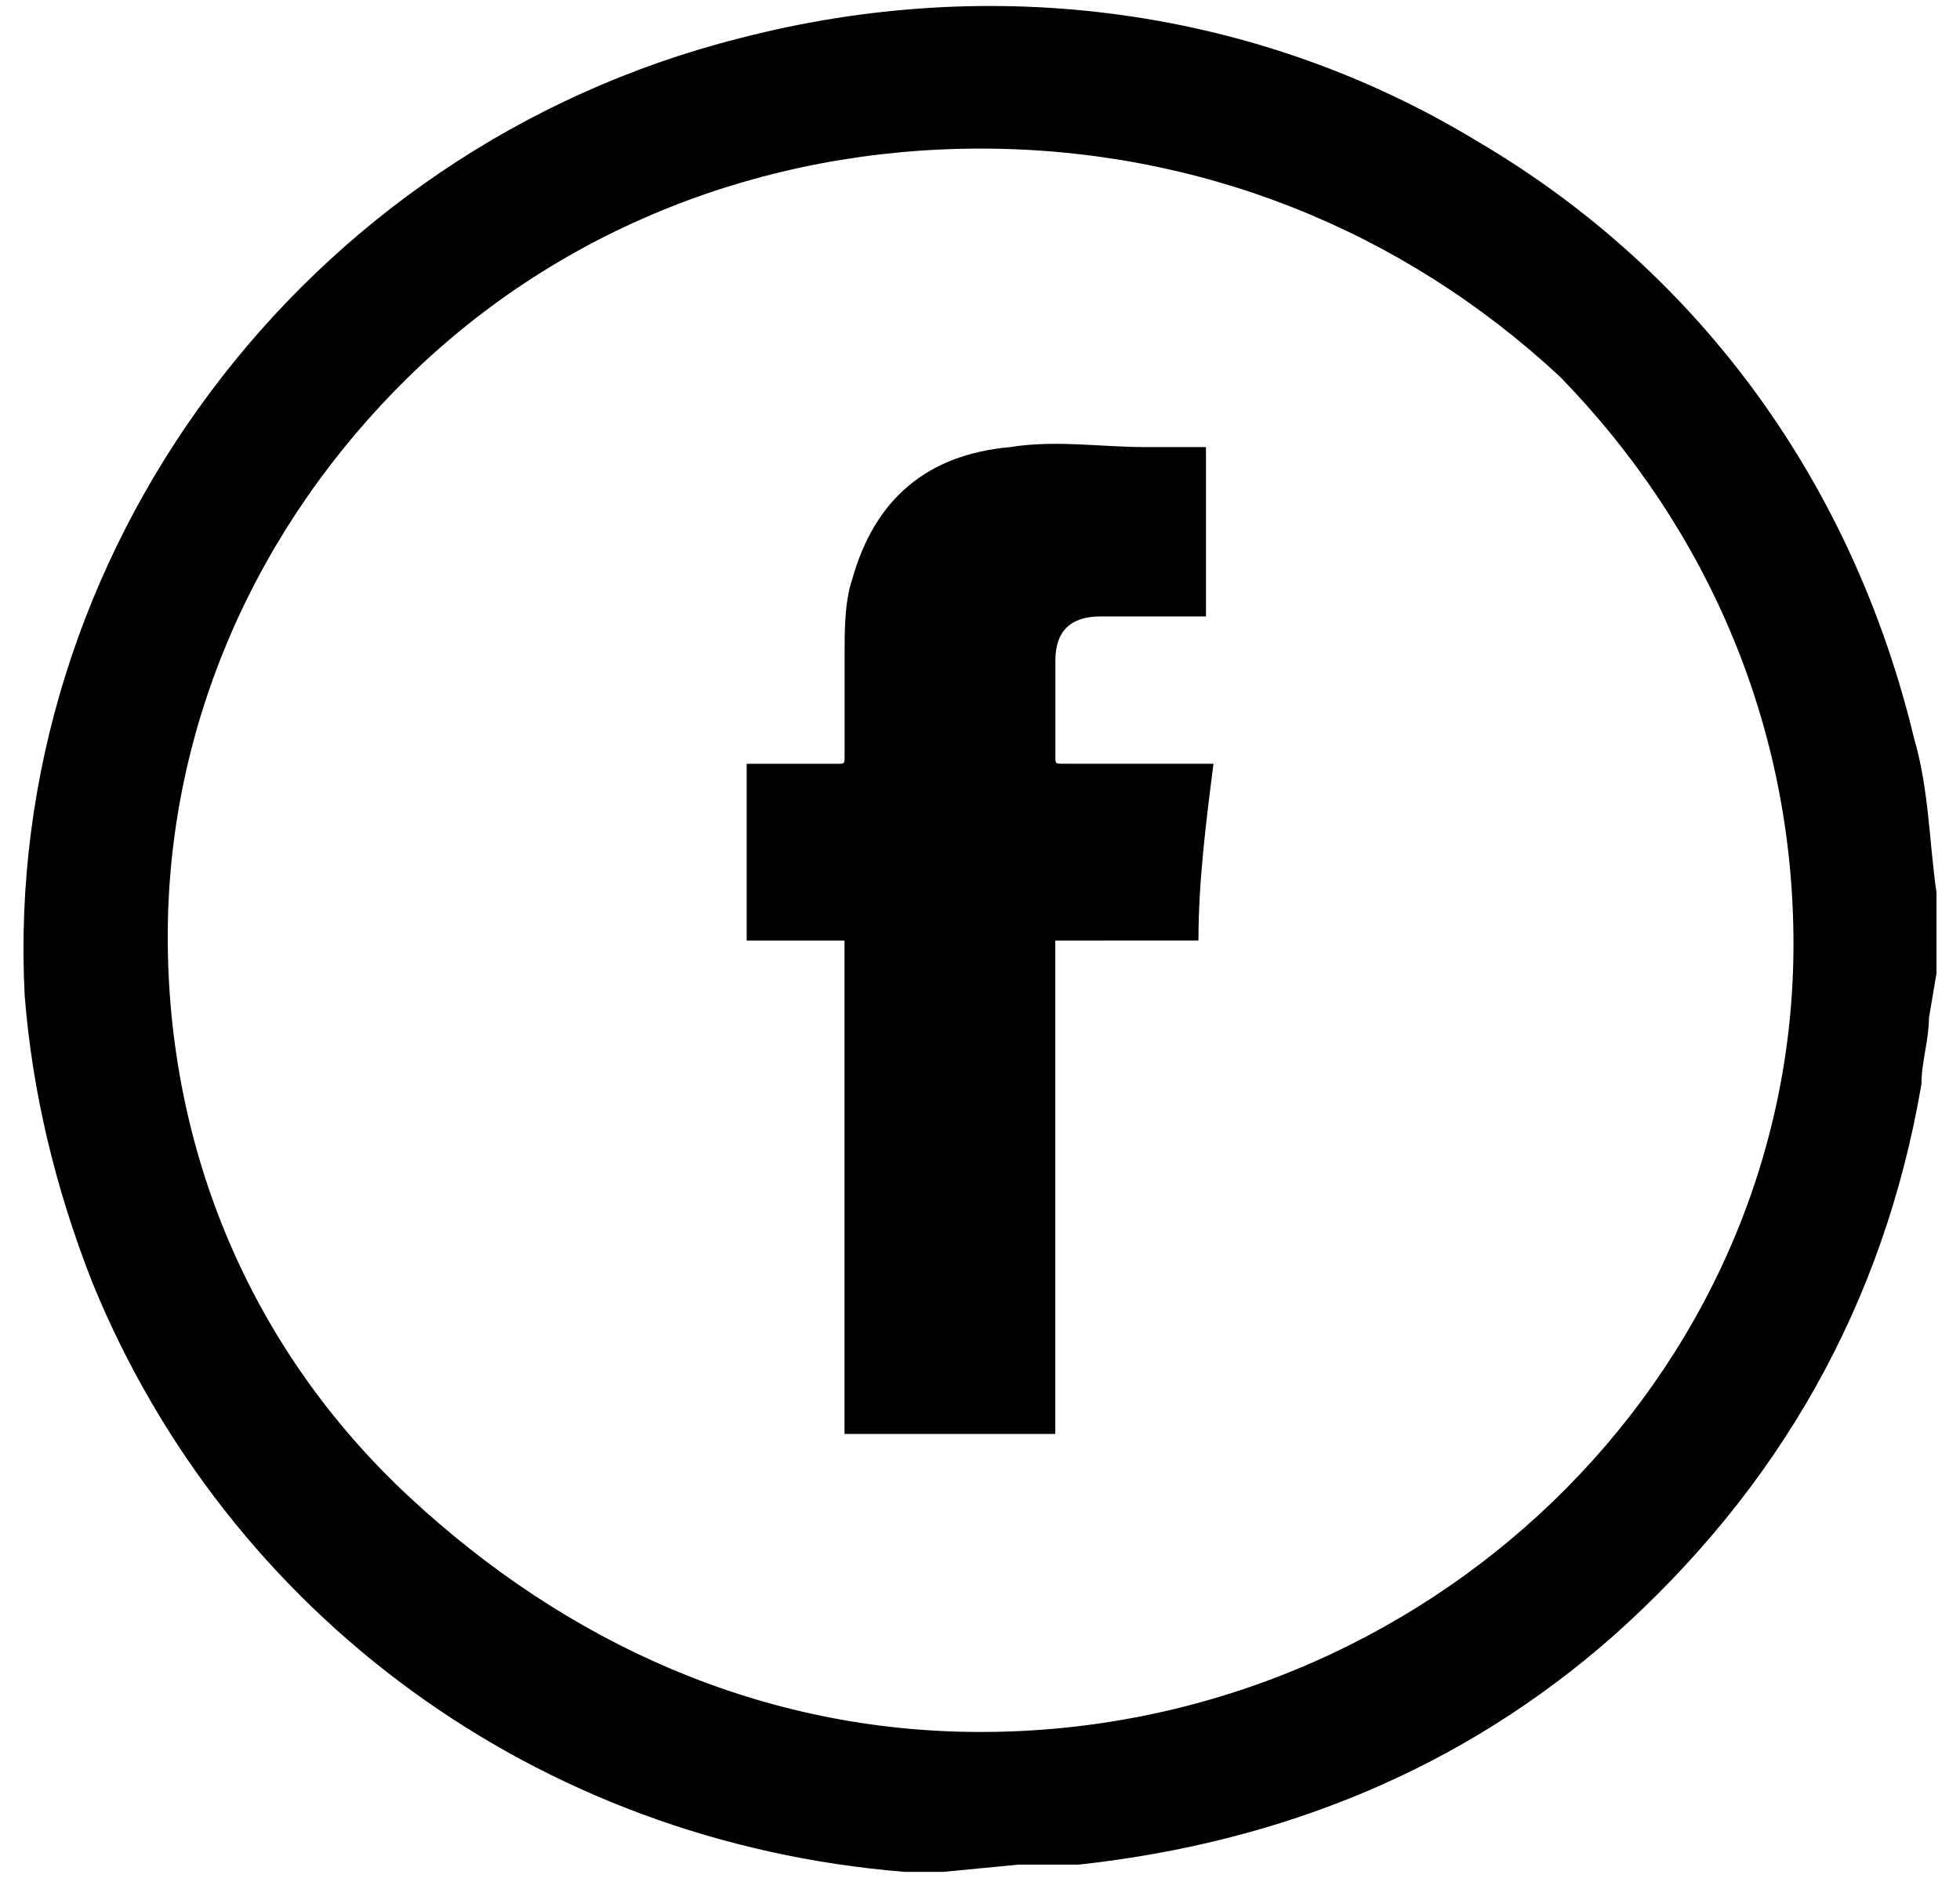 <?xml version="1.0" encoding="UTF-8"?>
<!-- Generator: Adobe Illustrator 16.0.0, SVG Export Plug-In . SVG Version: 6.00 Build 0)  -->
<svg xmlns="http://www.w3.org/2000/svg" xmlns:xlink="http://www.w3.org/1999/xlink" version="1.1" id="Layer_1" x="0px" y="0px" width="24px" height="23px" viewBox="0 0 24 23" xml:space="preserve">
<path d="M11.61,22.639c-0.185,0-0.277,0-0.461,0c-4.332-0.36-8.11-3.066-9.677-7.035c-0.461-1.082-0.737-2.254-0.737-3.427  C0.366,6.765,3.868,2.075,9.122,0.722C15.48-0.902,21.748,2.977,23.131,9.11c0.184,0.631,0.184,1.263,0.275,1.894v0.09  c0,0.271,0,0.541,0,0.812c0,0.09,0,0.09,0,0.18c0,0.361-0.092,0.813-0.092,1.173c-0.461,2.616-1.658,4.87-3.687,6.585  c-1.843,1.623-3.963,2.525-6.358,2.705c-0.277,0-0.461,0-0.738,0.09C12.163,22.639,11.887,22.639,11.61,22.639z M12.071,21.467  c5.623,0,10.23-4.51,10.23-10.012c0-5.592-4.516-10.012-10.23-10.102c-5.622,0-10.23,4.51-10.23,10.012  C1.841,17.047,6.357,21.467,12.071,21.467z"></path>
<path d="M11.546,22.927h-0.46c-4.516-0.361-8.295-3.157-9.954-7.216c-0.461-1.173-0.737-2.345-0.83-3.519  C0.026,6.781,3.713,1.82,9.058,0.468c3.134-0.812,6.359-0.361,9.033,1.263c2.764,1.624,4.607,4.239,5.345,7.306  c0.185,0.631,0.185,1.263,0.276,1.894v0.09v0.902l-0.092,0.542c0,0.271-0.092,0.541-0.092,0.812  c-0.461,2.706-1.752,4.961-3.779,6.765c-1.844,1.623-4.055,2.525-6.543,2.796c-0.186,0-0.277,0-0.461,0h-0.277L11.546,22.927z   M11.546,22.386h1.106c0.185,0,0.276,0,0.461,0c2.396-0.271,4.517-1.173,6.267-2.707c1.936-1.713,3.134-3.878,3.595-6.403  c0-0.271,0.093-0.541,0.093-0.812l0.092-0.542v-0.812v-0.09c0-0.631-0.092-1.263-0.276-1.804c-0.646-2.887-2.489-5.322-5.069-6.945  c-2.58-1.533-5.622-1.984-8.571-1.263C4.082,2.271,0.671,6.872,0.948,12.103c0.092,1.173,0.276,2.346,0.737,3.338  c1.567,3.878,5.161,6.494,9.493,6.854L11.546,22.386z M12.007,21.844c-2.857,0-5.438-1.082-7.465-2.976  c-2.027-1.895-3.041-4.51-3.041-7.307c0-2.796,1.106-5.321,3.133-7.306C6.662,2.271,9.243,1.279,12.1,1.279  c2.856,0,5.438,1.083,7.465,3.067c2.028,1.984,3.042,4.51,3.042,7.306C22.514,17.244,17.813,21.844,12.007,21.844z M12.007,1.82  c-2.673,0-5.161,0.992-7.004,2.796C3.16,6.42,2.054,8.856,2.054,11.472c0,2.615,1.014,5.051,2.949,6.854s4.332,2.887,7.004,2.887  c5.437,0,9.954-4.329,9.954-9.651c0-2.616-1.014-5.051-2.856-6.945C17.169,2.813,14.681,1.82,12.007,1.82z"></path>
<path d="M12.922,11.52c0,1.985,0,4.059,0,6.043c-0.83,0-1.659,0-2.581,0c0-1.984,0-4.059,0-6.043c-0.369,0-0.83,0-1.198,0  c0-0.722,0-1.443,0-2.165h0.092c0.369,0,0.646,0,1.015,0c0.092,0,0.092,0,0.092-0.09c0-0.451,0-0.902,0-1.263  c0-0.271,0-0.631,0.092-0.902c0.276-0.992,0.922-1.534,1.936-1.624c0.553-0.09,1.106,0,1.659,0c0.277,0,0.461,0,0.738,0  c0,0.721,0,1.353,0,2.074h-0.092c-0.369,0-0.83,0-1.199,0s-0.553,0.181-0.553,0.541c0,0.361,0,0.812,0,1.173  c0,0.09,0,0.09,0.092,0.09c0.553,0,1.105,0,1.66,0c0,0,0.092,0,0.184,0c-0.092,0.721-0.184,1.443-0.184,2.165  C14.119,11.52,13.475,11.52,12.922,11.52z"></path>
</svg>
